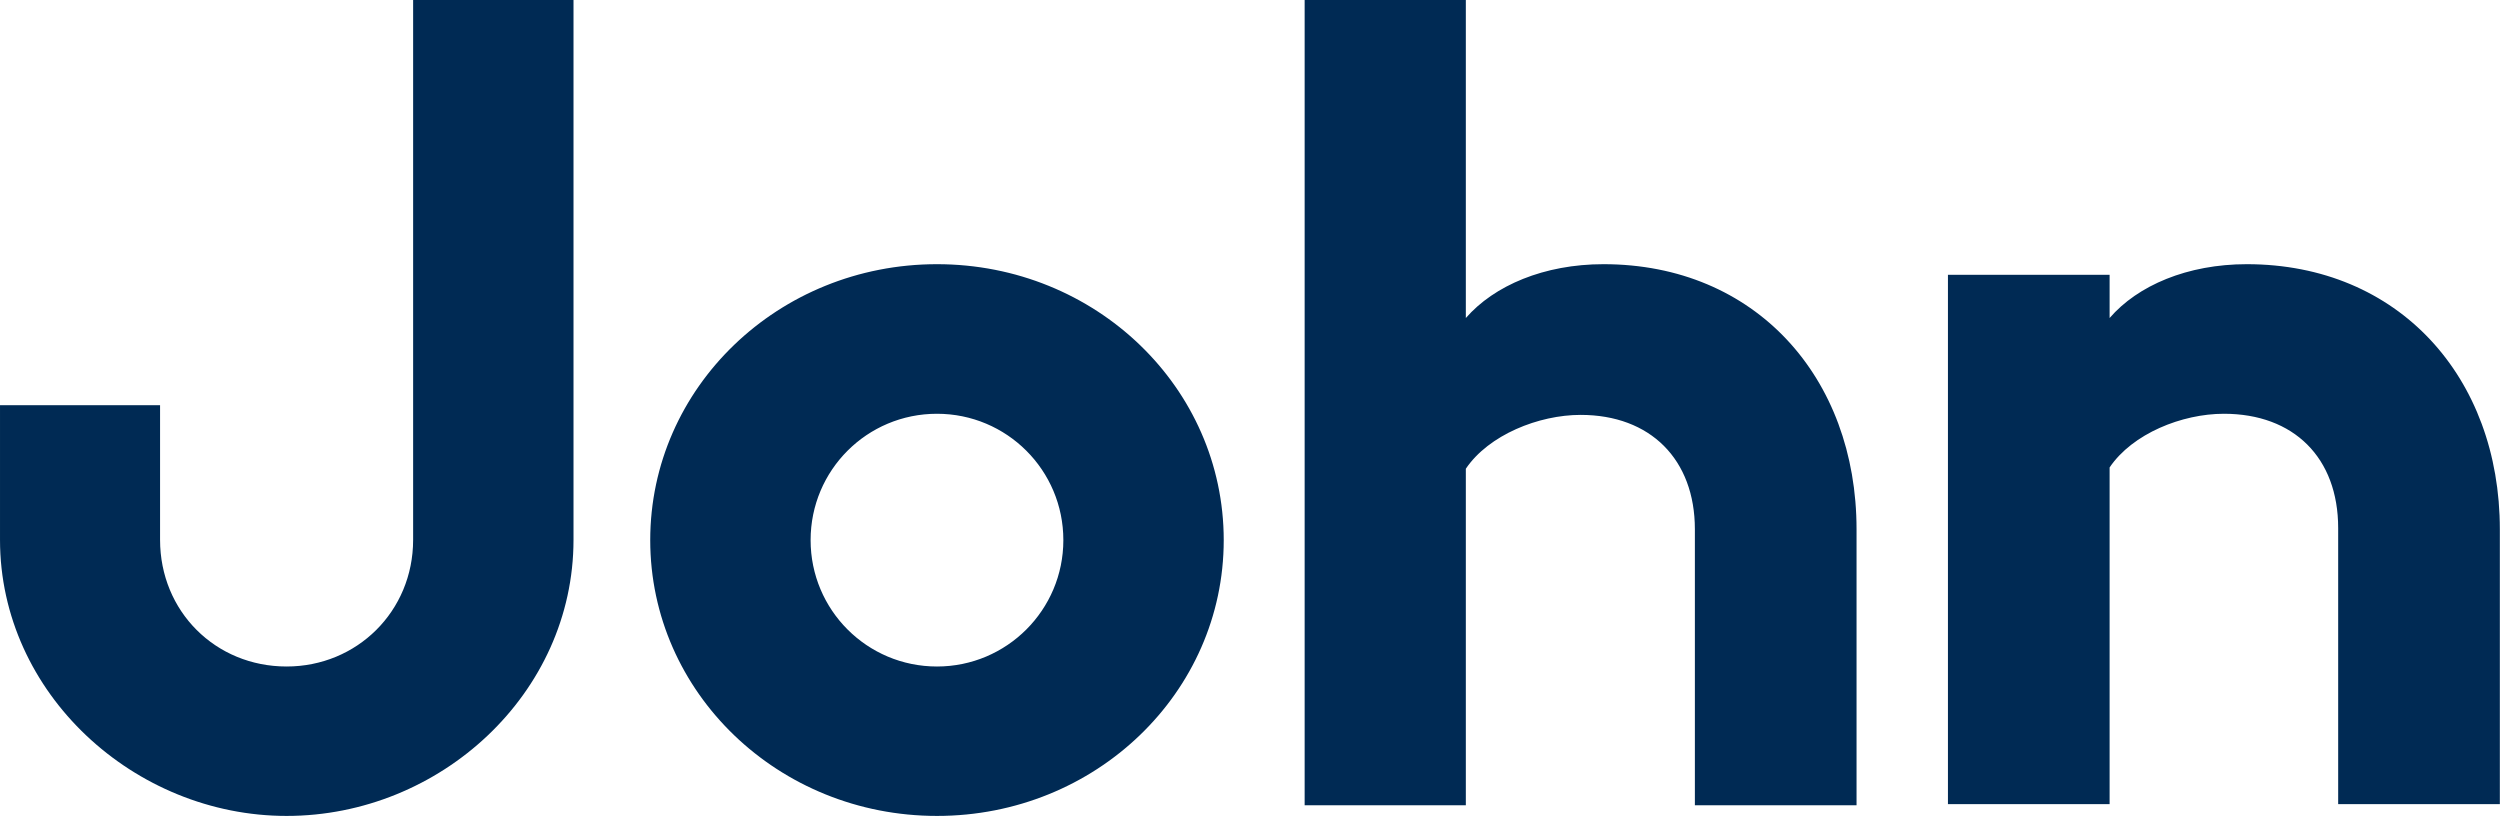 <svg version="1.2" xmlns="http://www.w3.org/2000/svg" viewBox="0 0 1551 507" width="1551" height="507"><style>.a{fill:#002a54}</style><path fill-rule="evenodd" class="a" d="m1550.9 328.4v170.5h-100.3v-171.3c0-43.6-27.5-70.9-70.9-70.9-26 0-56.7 12.3-70.9 33.3v208.9h-100.3v-328.4h100.3v26.8c17.4-20.2 48.3-33.4 85.1-33.4 94.3 0 157 70.2 157 164.5zm-399.1 0v171.2h-100.3v-171.2c0-43.4-27.6-71-70.9-71-26 0-57 12.4-71.2 33.4v208.8h-100v-499.6h100v197.3c17.6-20.2 48.6-33.4 85.4-33.4 94.2 0 157 70.2 157 164.5zm-570.5 177.8c-98.4 0-177.9-76.5-177.9-171.1 0-94.7 79.5-171.2 177.9-171.2 98.4 0 177.9 76.5 177.9 171.2 0 94.6-79.5 171.1-177.9 171.1zm78.4-171.1c0-43.4-35.1-78.4-78.4-78.4-43.4 0-78.4 35-78.4 78.4 0 43.3 35 78.4 78.4 78.4 43.3 0 78.4-35.1 78.4-78.4zm-303.9-335.1v334.9c0 95.4-82.7 171.3-178 171.3-94.3 0-177.8-75.9-177.8-171.3v-83.5h99.3v83.5c0 44.4 34.4 78.6 78.5 78.6 43.6 0 78.5-34.2 78.5-78.6v-334.9z"/></svg>